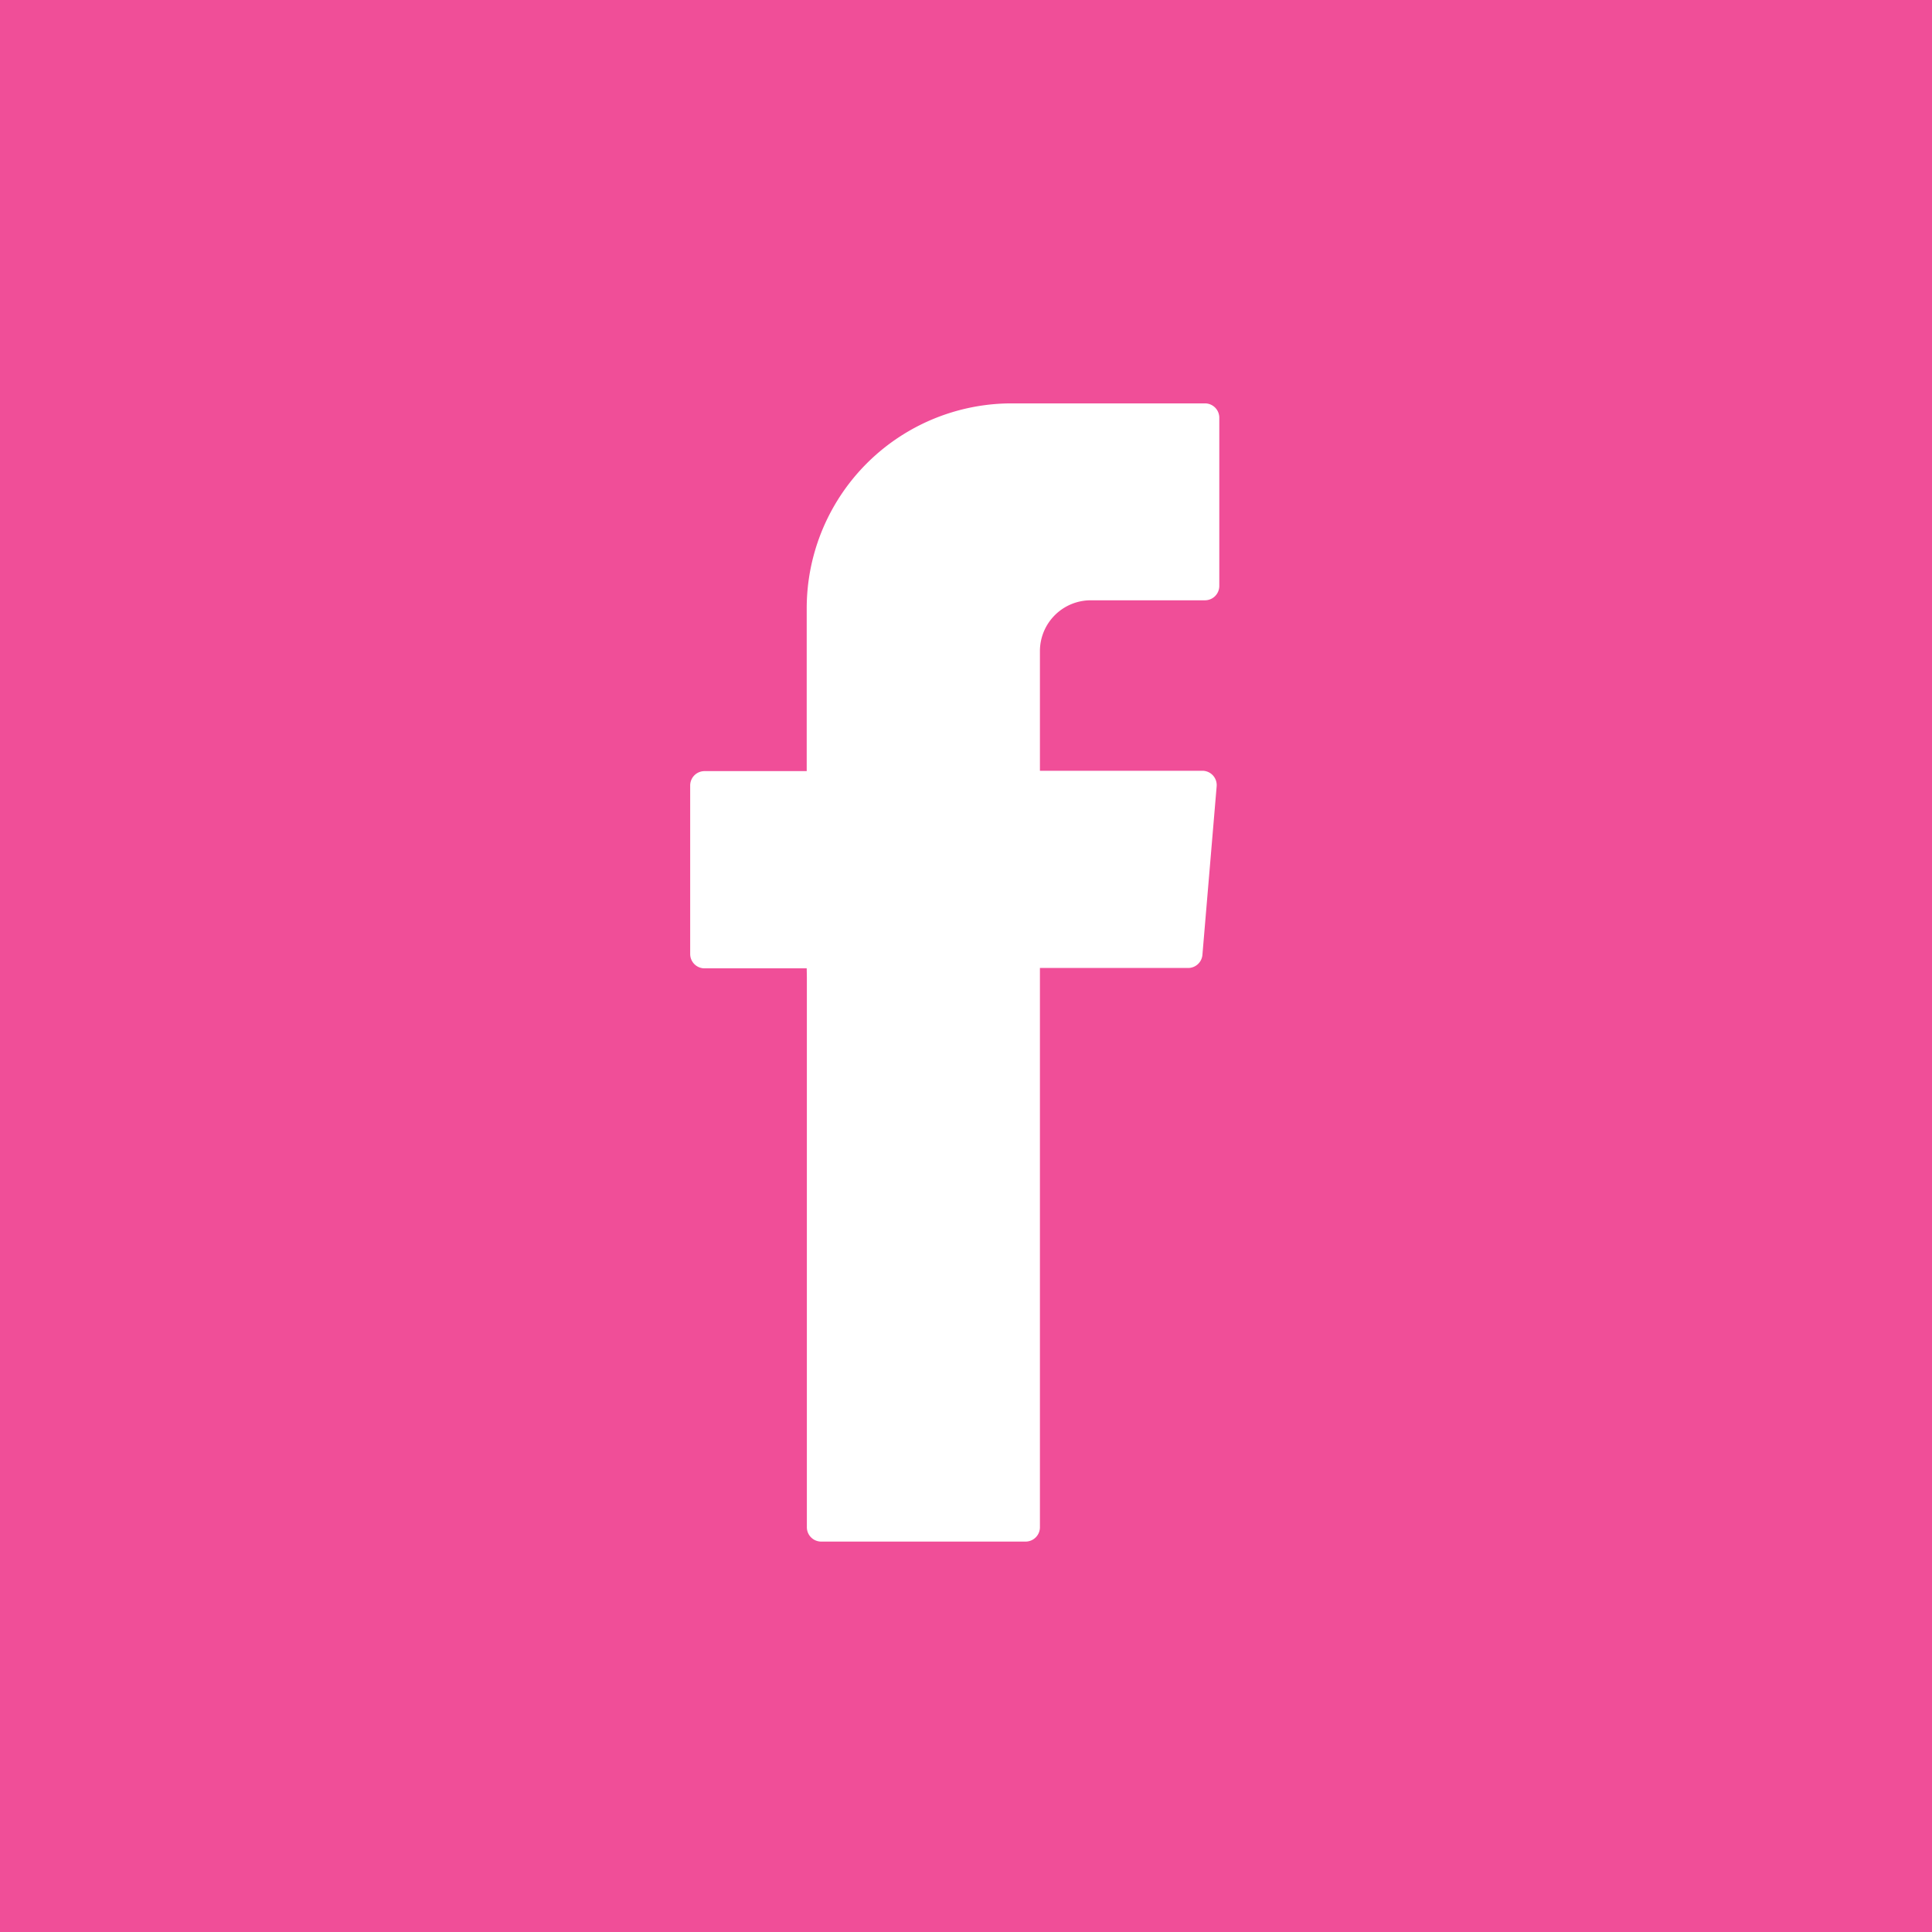 <svg xmlns="http://www.w3.org/2000/svg" width="38" height="38" viewBox="0 0 38 38">
  <g id="Group_15757" data-name="Group 15757" transform="translate(-107 -1679)">
    <rect id="Rectangle_3087" data-name="Rectangle 3087" width="38" height="38" transform="translate(107 1679)" fill="#F04E98"/>
    <g id="Group_2286" data-name="Group 2286" transform="translate(107.121 1679.447)">
      <g id="Group_2284" data-name="Group 2284">
        <path id="Path_7926" data-name="Path 7926" d="M18.679,46.284A18.678,18.678,0,1,1,37.357,27.605,18.7,18.7,0,0,1,18.679,46.284Z" transform="translate(0 -8.927)" fill="#F04E98"/>
      </g>
      <g id="Group_2285" data-name="Group 2285" transform="translate(13.457 7.483)">
        <path id="Path_7927" data-name="Path 7927" d="M38.058,40.1V50.923a.282.282,0,0,0,.282.282h4.02a.282.282,0,0,0,.282-.282v-11h2.915a.282.282,0,0,0,.281-.258l.28-3.315a.282.282,0,0,0-.281-.306H42.642V33.691a1,1,0,0,1,1-1h2.246a.282.282,0,0,0,.282-.282V29.1a.282.282,0,0,0-.282-.282h-3.8a4.032,4.032,0,0,0-4.033,4.033v3.2h-2.01a.282.282,0,0,0-.282.282v3.315a.282.282,0,0,0,.282.282h2.01Z" transform="translate(-35.766 -28.814)" fill="#fff" fill-rule="evenodd"/>
      </g>
    </g>
  </g>
</svg>
